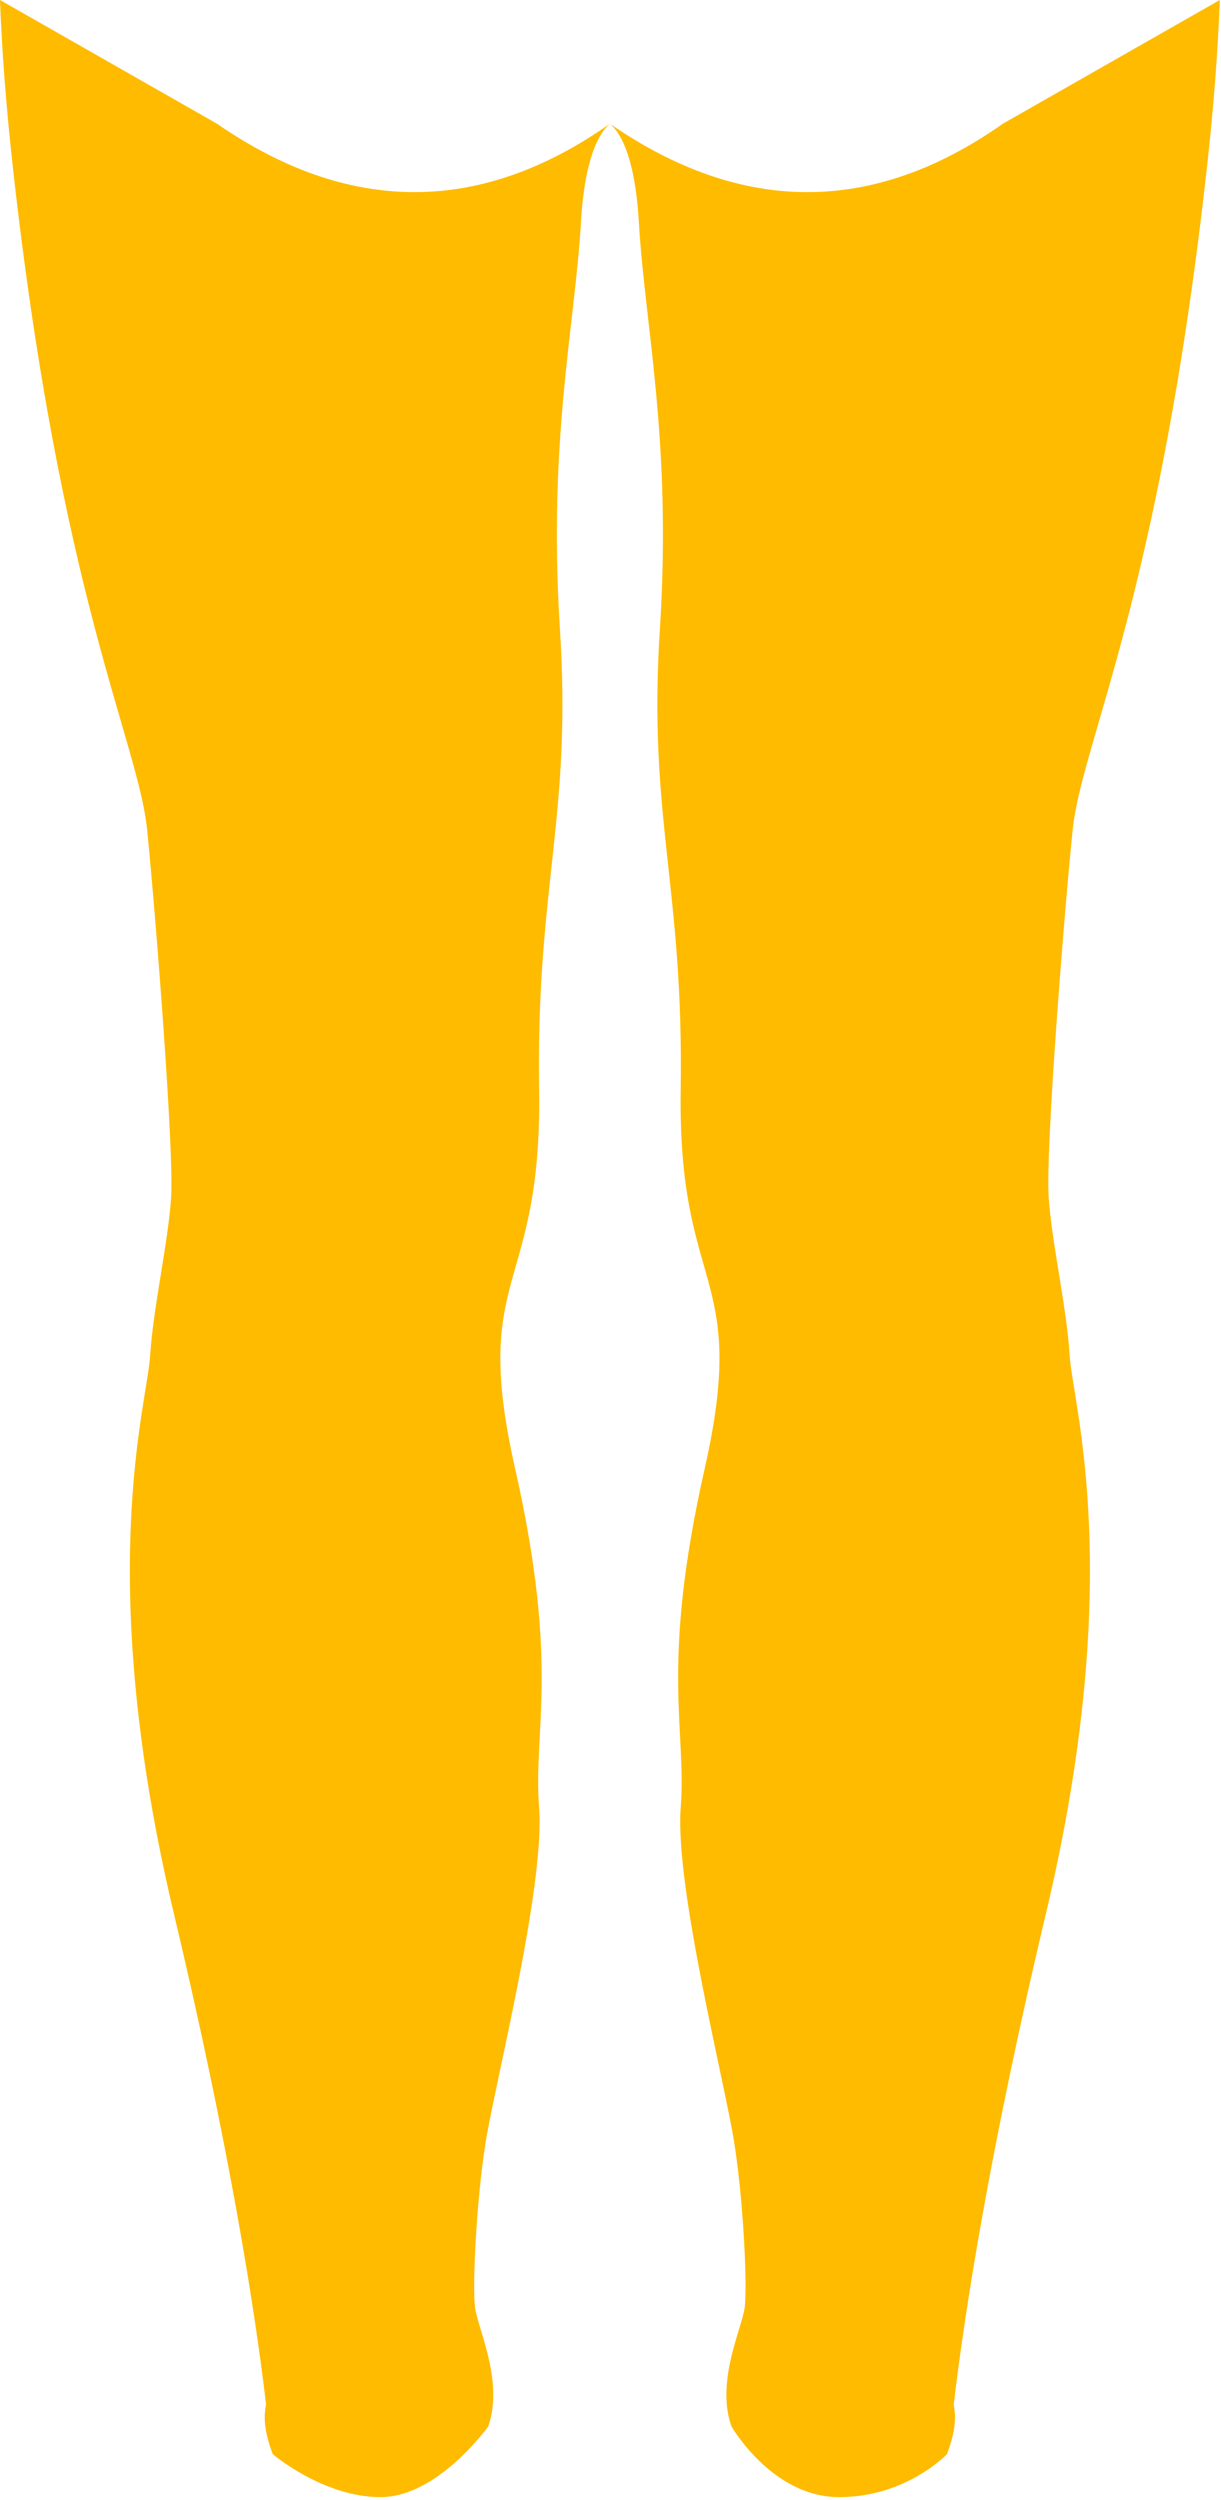 <svg width="129" height="264" viewBox="0 0 129 264" fill="none" xmlns="http://www.w3.org/2000/svg">
<path d="M15.552 87.684C14.62 78.331 6.387 63.181 1.328 17.392C0.623 11.008 0.2 5.238 -1.52588e-05 3.14713e-05L22.927 13.066C36.73 22.599 50.637 22.789 64.437 13.066C78.24 22.599 92.147 22.789 105.948 13.066L128.875 3.14713e-05C128.675 5.239 128.252 11.008 127.547 17.392C122.488 63.181 114.277 78.331 113.323 87.684C112.369 97.037 110.46 121.539 110.793 126.386C111.104 131.209 112.701 137.98 113.012 143.144C113.323 148.307 119.004 166.356 110.482 202.159C104.636 226.724 101.902 244.157 100.762 253.924C101.001 255.189 101.002 256.615 100.047 259.145C100.047 259.145 95.769 263.681 88.664 263.681C81.558 263.681 77.281 256.216 77.281 256.216C75.594 251.468 78.39 245.877 78.678 243.658C78.967 241.37 78.55 232.504 77.596 226.39C76.664 220.253 71.294 199.283 71.916 190.904C72.559 182.525 69.719 176.071 74.445 155.101C79.194 134.131 71.605 136.712 71.916 115.108C72.248 93.504 68.432 86.416 69.719 66.42C70.984 46.446 68.143 34.489 67.5 23.529C67.1 16.486 65.502 13.949 64.437 13.066C63.372 13.972 61.775 16.486 61.375 23.529C60.732 34.489 57.891 46.446 59.156 66.42C60.443 86.416 56.626 93.504 56.959 115.108C57.27 136.735 49.681 134.131 54.429 155.101C59.156 176.071 56.316 182.525 56.959 190.904C57.581 199.305 52.233 220.253 51.279 226.39C50.324 232.504 49.898 241.37 50.187 243.658C50.475 245.877 53.249 251.468 51.585 256.216C51.585 256.216 46.269 263.681 40.201 263.681C34.133 263.681 28.818 259.145 28.818 259.145C27.854 256.589 27.864 255.166 28.11 253.894C26.969 244.123 24.235 226.707 18.392 202.159C9.871 166.356 15.552 148.307 15.863 143.144C16.195 137.98 17.771 131.232 18.082 126.386C18.392 121.539 16.484 97.037 15.552 87.684Z" fill="#FFBB00"/>
</svg>
